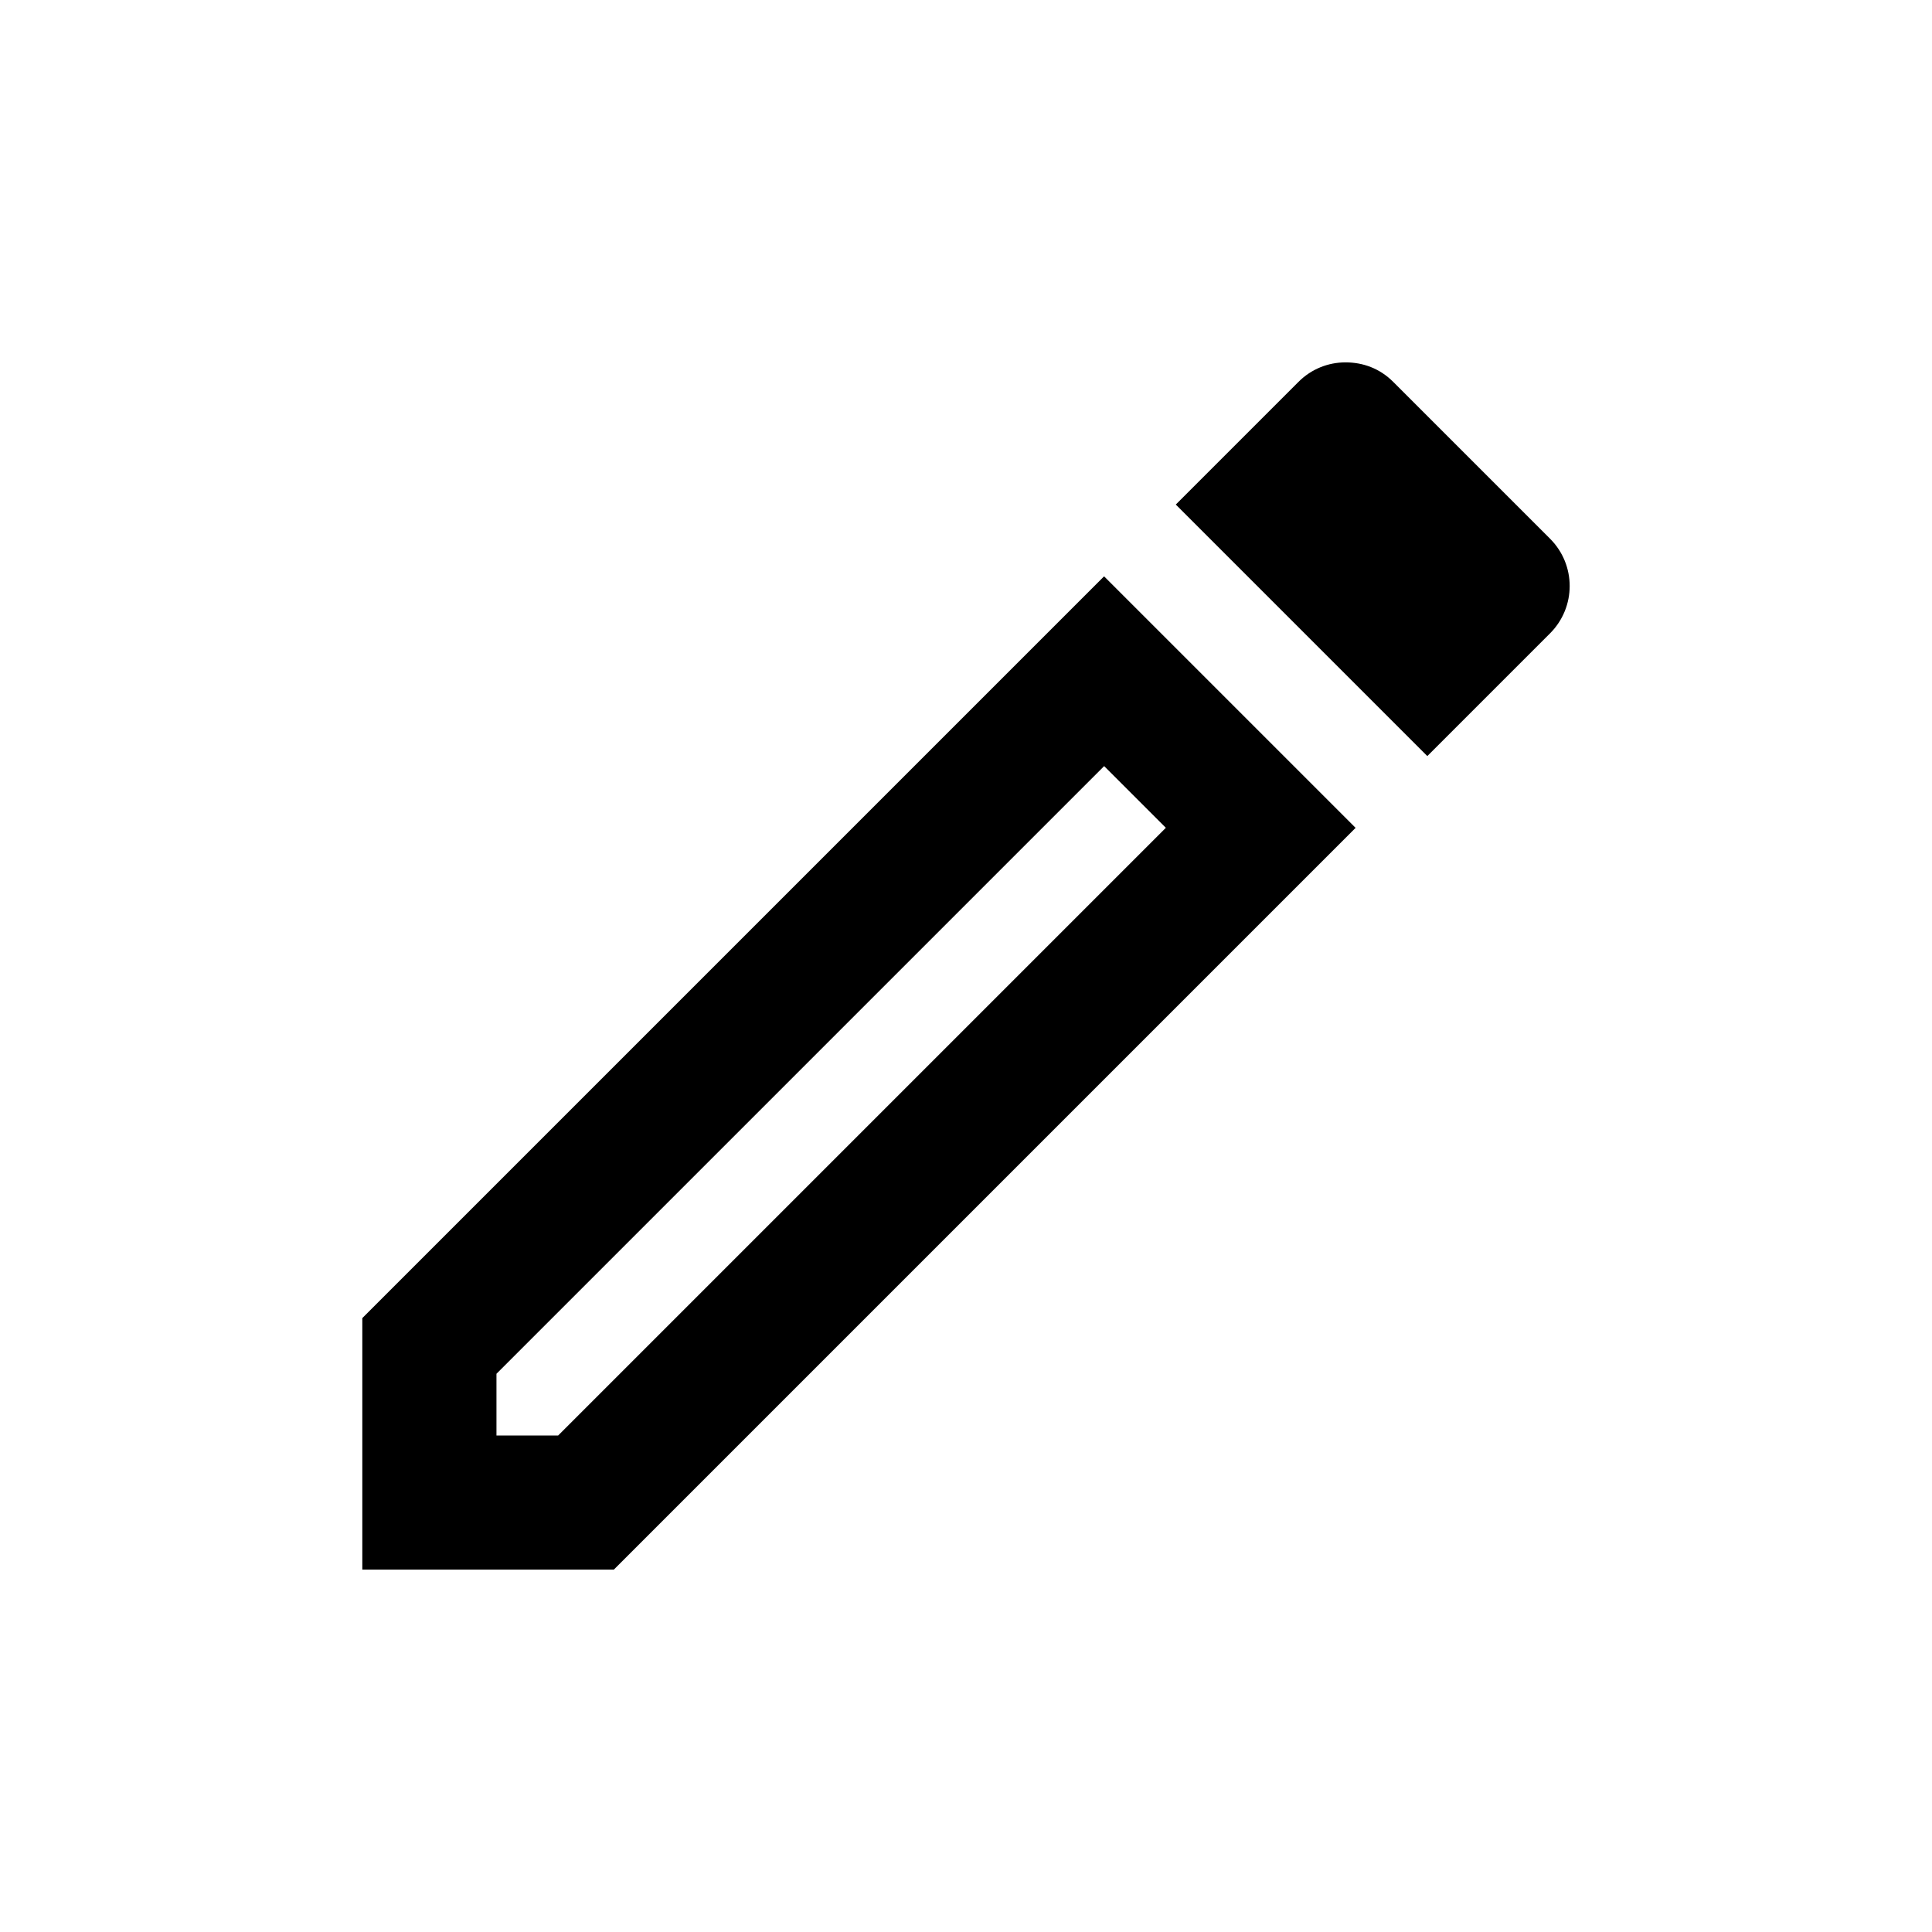 <!-- Generated by IcoMoon.io -->
<svg version="1.1" xmlns="http://www.w3.org/2000/svg" width="64" height="64" viewBox="0 0 64 64">
<title>icon-create</title>
<path d="M46.15 12.648l5.198 5.198c0.866 0.866 0.866 2.266 0 3.134l-4.066 4.066-8.332-8.332 4.066-4.066c0.422-0.422 0.978-0.644 1.556-0.644s1.134 0.2 1.578 0.644zM12.002 43.664v8.332h8.332l24.572-24.572-8.332-8.332-24.572 24.572zM18.49 47.552h-2.044v-2.044l20.13-20.13 2.044 2.044-20.13 20.13z"></path>
</svg>
